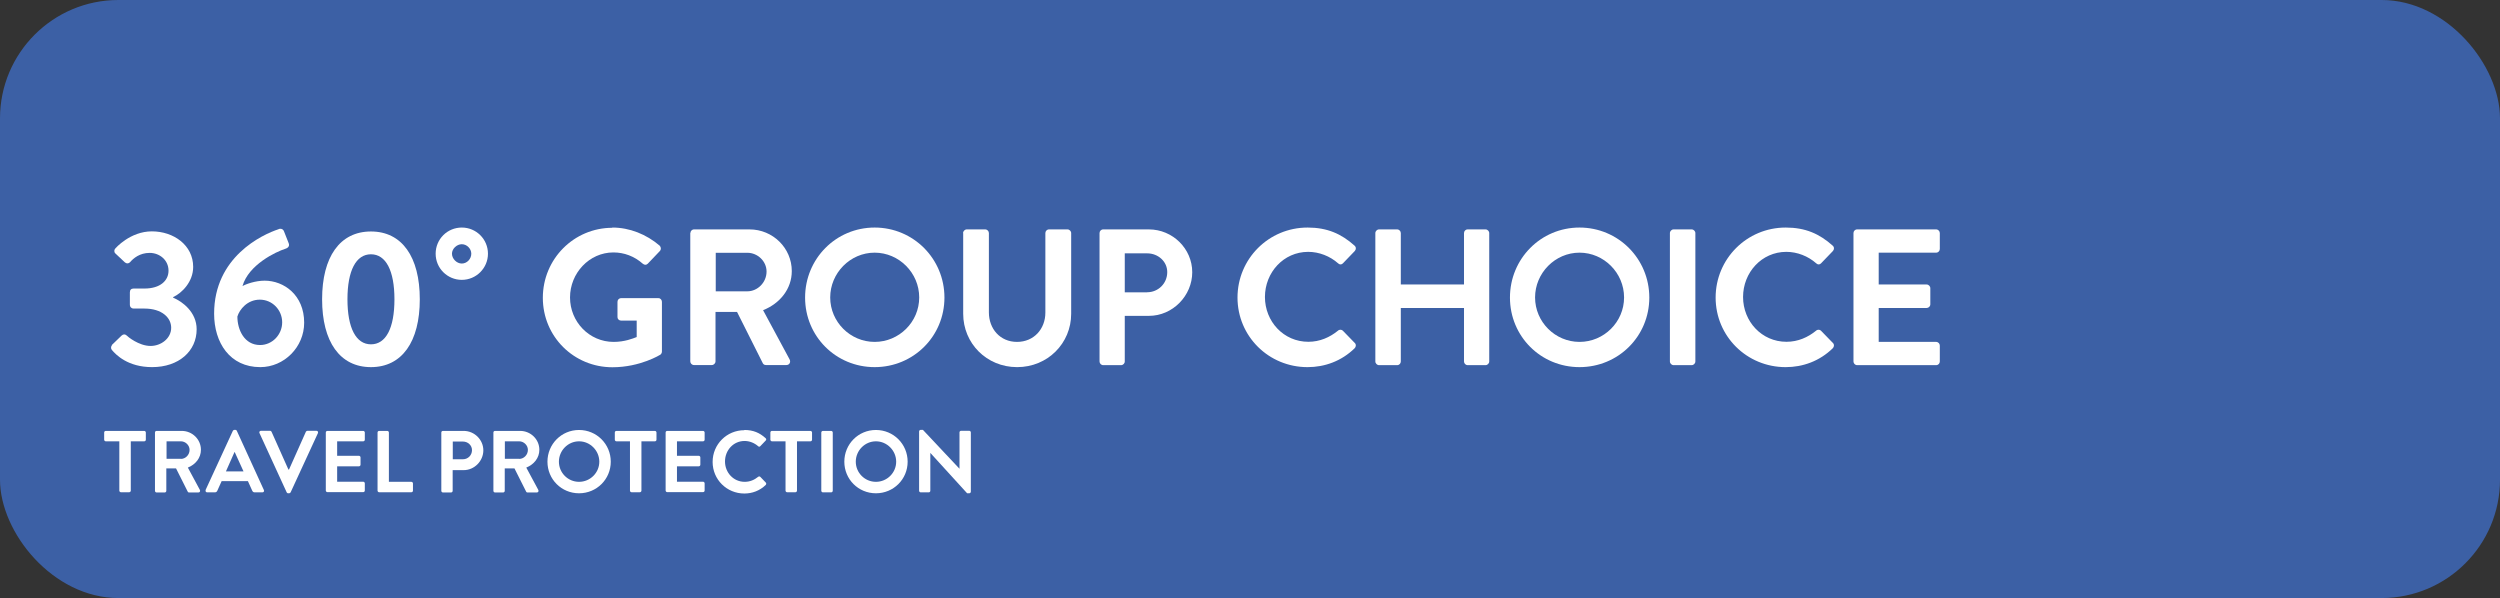 <?xml version="1.0" encoding="UTF-8"?>
<svg xmlns="http://www.w3.org/2000/svg" id="Layer_1" data-name="Layer 1" viewBox="0 0 216 51.67">
  <rect x="0" y="0" width="216" height="51.67" fill="#333333" stroke="none"/>
  <defs>
    <style> .cls-1 { fill: #3c60a5; } .cls-2 { fill: #fff; } </style>
  </defs>
  <rect class="cls-1" x="0" width="216" height="51.67" rx="10.23" ry="10.23"></rect>
  <g>
    <path class="cls-2" d="M9.66,29.81l.85-.82c.15-.13.3-.13.44,0,.05.07,1.04.9,2.06.9.9,0,1.78-.65,1.78-1.57,0-.87-.8-1.66-2.31-1.66h-.94c-.18,0-.32-.13-.32-.34v-1.06c0-.22.12-.33.32-.33h.94c1.37,0,2.08-.69,2.08-1.54,0-.92-.77-1.54-1.63-1.54s-1.41.47-1.69.8c-.12.13-.3.15-.45.02l-.82-.77c-.13-.12-.12-.32,0-.44,0,0,1.27-1.47,3.15-1.47s3.57,1.19,3.57,3.07c0,1.29-.97,2.26-1.73,2.61v.05c.79.33,2.03,1.24,2.03,2.73,0,1.89-1.54,3.27-3.85,3.27-2.09,0-3.12-1.06-3.48-1.49-.1-.12-.08-.3.02-.42Z"></path>
    <path class="cls-2" d="M24.08,19.79c.23-.07.4.02.47.23l.39.99c.08.2.02.39-.3.49-.79.25-3.17,1.37-3.69,3.22.28-.17,1.12-.47,1.91-.47,1.67,0,3.42,1.24,3.42,3.63,0,2.11-1.73,3.84-3.79,3.84-2.63,0-3.99-2.11-3.99-4.62,0-4.89,4.14-6.83,5.58-7.3ZM24.38,27.85c0-1.07-.85-1.96-1.93-1.96s-1.76.85-1.94,1.46c0,1.14.6,2.46,1.96,2.46,1.06,0,1.91-.9,1.91-1.96Z"></path>
    <path class="cls-2" d="M27.83,25.86c0-3.67,1.54-5.86,4.22-5.86s4.22,2.19,4.22,5.86-1.54,5.86-4.22,5.86-4.22-2.19-4.22-5.86ZM34.08,25.86c0-2.48-.74-3.89-2.03-3.89s-2.03,1.41-2.03,3.89.74,3.89,2.03,3.89,2.03-1.39,2.03-3.89Z"></path>
    <path class="cls-2" d="M37.64,21.92c0-1.26,1.01-2.26,2.26-2.26s2.26,1.01,2.26,2.26-1.02,2.26-2.26,2.26-2.26-1-2.26-2.26ZM40.72,21.92c0-.44-.39-.82-.82-.82s-.85.39-.85.82.4.85.85.85.82-.4.82-.85Z"></path>
    <path class="cls-2" d="M52.9,19.66c1.51,0,2.95.59,4.09,1.56.13.13.15.33.02.47l-1.04,1.09c-.13.13-.28.13-.44,0-.72-.64-1.61-.97-2.53-.97-2.09,0-3.75,1.79-3.75,3.89s1.66,3.84,3.77,3.84c.94,0,1.66-.29,1.99-.42v-1.42h-1.34c-.18,0-.32-.13-.32-.3v-1.32c0-.18.13-.32.32-.32h3.22c.17,0,.3.15.3.32v4.29c0,.13-.07.22-.13.27,0,0-1.73,1.09-4.15,1.09-3.33,0-6.01-2.65-6.01-6s2.68-6.05,6.01-6.05Z"></path>
    <path class="cls-2" d="M59.65,20.14c0-.17.13-.32.32-.32h4.79c2.01,0,3.65,1.61,3.65,3.6,0,1.54-1.02,2.8-2.48,3.38l2.29,4.25c.12.22,0,.49-.28.49h-1.76c-.15,0-.23-.08-.27-.15l-2.23-4.44h-1.86v4.27c0,.17-.15.32-.32.32h-1.54c-.18,0-.32-.15-.32-.32v-11.09ZM64.57,25.17c.89,0,1.66-.77,1.66-1.71,0-.89-.77-1.62-1.66-1.62h-2.73v3.33h2.73Z"></path>
    <path class="cls-2" d="M75.57,19.66c3.35,0,6.03,2.7,6.03,6.05s-2.68,6.01-6.03,6.01-6.01-2.66-6.01-6.01,2.66-6.05,6.01-6.05ZM75.57,29.54c2.11,0,3.85-1.72,3.85-3.84s-1.74-3.87-3.85-3.87-3.84,1.76-3.84,3.87,1.73,3.84,3.84,3.84Z"></path>
    <path class="cls-2" d="M83.21,20.14c0-.17.15-.32.32-.32h1.59c.18,0,.32.15.32.32v6.85c0,1.42.97,2.55,2.43,2.55s2.45-1.12,2.45-2.53v-6.87c0-.17.13-.32.32-.32h1.59c.17,0,.32.15.32.32v6.97c0,2.55-2.03,4.61-4.67,4.61s-4.66-2.06-4.66-4.61v-6.97Z"></path>
    <path class="cls-2" d="M95,20.14c0-.17.13-.32.32-.32h3.94c2.06,0,3.75,1.67,3.75,3.7s-1.69,3.77-3.74,3.77h-2.09v3.94c0,.17-.15.32-.32.32h-1.54c-.18,0-.32-.15-.32-.32v-11.09ZM99.12,25.25c.94,0,1.73-.75,1.73-1.74,0-.92-.79-1.62-1.73-1.62h-1.94v3.37h1.94Z"></path>
    <path class="cls-2" d="M112.98,19.66c1.69,0,2.91.54,4.05,1.56.15.13.15.33.02.47l-1.02,1.06c-.12.13-.29.13-.42,0-.7-.62-1.64-.99-2.58-.99-2.14,0-3.74,1.79-3.74,3.9s1.61,3.87,3.75,3.87c1,0,1.86-.39,2.56-.96.13-.12.32-.1.42,0l1.04,1.07c.13.12.1.33-.02.45-1.14,1.11-2.58,1.63-4.07,1.63-3.35,0-6.05-2.66-6.05-6.01s2.7-6.05,6.05-6.05Z"></path>
    <path class="cls-2" d="M118.83,20.14c0-.17.15-.32.32-.32h1.56c.18,0,.32.15.32.32v4.44h5.46v-4.44c0-.17.13-.32.32-.32h1.54c.17,0,.32.15.32.32v11.09c0,.17-.15.32-.32.32h-1.54c-.18,0-.32-.15-.32-.32v-4.62h-5.46v4.62c0,.17-.13.32-.32.32h-1.56c-.17,0-.32-.15-.32-.32v-11.09Z"></path>
    <path class="cls-2" d="M136.47,19.66c3.35,0,6.03,2.7,6.03,6.05s-2.68,6.01-6.03,6.01-6.01-2.66-6.01-6.01,2.66-6.05,6.01-6.05ZM136.47,29.54c2.11,0,3.85-1.72,3.85-3.84s-1.74-3.87-3.85-3.87-3.84,1.76-3.84,3.87,1.73,3.84,3.84,3.84Z"></path>
    <path class="cls-2" d="M144.28,20.14c0-.17.15-.32.32-.32h1.56c.17,0,.32.15.32.32v11.09c0,.17-.15.32-.32.32h-1.56c-.17,0-.32-.15-.32-.32v-11.09Z"></path>
    <path class="cls-2" d="M154.29,19.66c1.69,0,2.91.54,4.05,1.56.15.13.15.33.02.47l-1.02,1.06c-.12.13-.29.13-.42,0-.7-.62-1.64-.99-2.58-.99-2.14,0-3.74,1.79-3.74,3.9s1.61,3.87,3.75,3.87c1,0,1.86-.39,2.56-.96.13-.12.32-.1.42,0l1.04,1.07c.13.12.1.33-.02.45-1.14,1.11-2.58,1.63-4.07,1.63-3.35,0-6.05-2.66-6.05-6.01s2.7-6.05,6.05-6.05Z"></path>
    <path class="cls-2" d="M160.14,20.14c0-.17.13-.32.32-.32h6.82c.18,0,.32.15.32.32v1.37c0,.17-.13.32-.32.32h-4.96v2.75h4.14c.17,0,.32.15.32.32v1.39c0,.18-.15.32-.32.32h-4.14v2.93h4.96c.18,0,.32.15.32.32v1.37c0,.17-.13.32-.32.32h-6.82c-.18,0-.32-.15-.32-.32v-11.09Z"></path>
  </g>
  <g>
    <path class="cls-2" d="M10.3,38.13h-1.16c-.08,0-.14-.07-.14-.14v-.62c0-.08.06-.14.14-.14h3.32c.08,0,.14.07.14.14v.62c0,.08-.06.14-.14.14h-1.16v4.26c0,.08-.07.14-.14.14h-.71c-.08,0-.14-.07-.14-.14v-4.26Z"></path>
    <path class="cls-2" d="M13.39,37.37c0-.08.06-.14.14-.14h2.17c.91,0,1.66.73,1.66,1.63,0,.7-.46,1.27-1.13,1.54l1.04,1.93c.05.1,0,.22-.13.22h-.8c-.07,0-.11-.04-.12-.07l-1.01-2.01h-.84v1.94c0,.08-.07.14-.14.14h-.7c-.08,0-.14-.07-.14-.14v-5.03ZM15.63,39.65c.4,0,.75-.35.75-.78,0-.4-.35-.74-.75-.74h-1.24v1.51h1.24Z"></path>
    <path class="cls-2" d="M17.76,42.34l2.36-5.12s.06-.08.13-.08h.08c.08,0,.11.04.13.08l2.34,5.12c.05.1-.02.2-.13.2h-.66c-.11,0-.17-.05-.22-.15l-.37-.82h-2.27l-.37.82c-.03.08-.1.15-.22.15h-.66c-.11,0-.17-.1-.13-.2ZM21.04,40.73l-.76-1.67h-.02l-.74,1.67h1.53Z"></path>
    <path class="cls-2" d="M22.42,37.42c-.05-.1.02-.2.13-.2h.78c.07,0,.11.05.13.08l1.46,3.27h.05l1.46-3.27s.06-.08.13-.08h.78c.11,0,.17.1.13.2l-2.36,5.12s-.06.08-.13.08h-.08c-.07,0-.11-.04-.13-.08l-2.35-5.12Z"></path>
    <path class="cls-2" d="M28.15,37.37c0-.08.06-.14.14-.14h3.09c.08,0,.14.07.14.14v.62c0,.08-.06.14-.14.14h-2.25v1.25h1.88c.08,0,.14.07.14.14v.63c0,.08-.07.14-.14.14h-1.88v1.33h2.25c.08,0,.14.07.14.14v.62c0,.08-.06.14-.14.14h-3.09c-.08,0-.14-.07-.14-.14v-5.03Z"></path>
    <path class="cls-2" d="M32.62,37.37c0-.08.06-.14.14-.14h.7c.08,0,.14.07.14.14v4.26h1.94c.08,0,.14.07.14.14v.62c0,.08-.06.14-.14.14h-2.78c-.08,0-.14-.07-.14-.14v-5.03Z"></path>
    <path class="cls-2" d="M38.13,37.37c0-.08.06-.14.14-.14h1.79c.93,0,1.7.76,1.7,1.68s-.77,1.71-1.7,1.71h-.95v1.79c0,.08-.07.14-.14.14h-.7c-.08,0-.14-.07-.14-.14v-5.03ZM40,39.68c.43,0,.78-.34.78-.79,0-.42-.36-.74-.78-.74h-.88v1.53h.88Z"></path>
    <path class="cls-2" d="M42.63,37.37c0-.08.06-.14.14-.14h2.17c.91,0,1.66.73,1.66,1.63,0,.7-.46,1.27-1.13,1.54l1.04,1.93c.05.1,0,.22-.13.22h-.8c-.07,0-.11-.04-.12-.07l-1.01-2.01h-.84v1.94c0,.08-.07.14-.14.14h-.7c-.08,0-.14-.07-.14-.14v-5.03ZM44.86,39.65c.4,0,.75-.35.75-.78,0-.4-.35-.74-.75-.74h-1.24v1.51h1.24Z"></path>
    <path class="cls-2" d="M50.03,37.15c1.52,0,2.74,1.22,2.74,2.74s-1.22,2.73-2.74,2.73-2.73-1.21-2.73-2.73,1.21-2.74,2.73-2.74ZM50.03,41.63c.96,0,1.75-.78,1.75-1.74s-.79-1.76-1.75-1.76-1.74.8-1.74,1.76.78,1.74,1.74,1.74Z"></path>
    <path class="cls-2" d="M54.42,38.13h-1.16c-.08,0-.14-.07-.14-.14v-.62c0-.08.06-.14.14-.14h3.32c.08,0,.14.07.14.14v.62c0,.08-.06.14-.14.14h-1.16v4.26c0,.08-.07.14-.14.14h-.71c-.08,0-.14-.07-.14-.14v-4.26Z"></path>
    <path class="cls-2" d="M57.51,37.37c0-.08.06-.14.14-.14h3.09c.08,0,.14.07.14.14v.62c0,.08-.06.14-.14.14h-2.25v1.25h1.88c.08,0,.14.07.14.14v.63c0,.08-.07.14-.14.14h-1.88v1.33h2.25c.08,0,.14.07.14.14v.62c0,.08-.06.14-.14.14h-3.09c-.08,0-.14-.07-.14-.14v-5.03Z"></path>
    <path class="cls-2" d="M64.31,37.15c.77,0,1.32.24,1.84.71.07.06.07.15,0,.21l-.46.48c-.05.06-.13.06-.19,0-.32-.28-.74-.45-1.17-.45-.97,0-1.69.81-1.69,1.77s.73,1.76,1.7,1.76c.46,0,.84-.17,1.16-.43.06-.05.14-.05.19,0l.47.49c.06.05.05.15,0,.21-.52.5-1.17.74-1.85.74-1.52,0-2.74-1.21-2.74-2.73s1.22-2.74,2.74-2.74Z"></path>
    <path class="cls-2" d="M67.86,38.13h-1.16c-.08,0-.14-.07-.14-.14v-.62c0-.08.06-.14.14-.14h3.32c.08,0,.14.07.14.14v.62c0,.08-.06.14-.14.14h-1.16v4.26c0,.08-.07.14-.14.14h-.71c-.08,0-.14-.07-.14-.14v-4.26Z"></path>
    <path class="cls-2" d="M70.96,37.37c0-.08.07-.14.14-.14h.71c.08,0,.14.07.14.14v5.03c0,.08-.07.14-.14.14h-.71c-.08,0-.14-.07-.14-.14v-5.03Z"></path>
    <path class="cls-2" d="M75.68,37.15c1.52,0,2.74,1.22,2.74,2.74s-1.22,2.73-2.74,2.73-2.73-1.21-2.73-2.73,1.21-2.74,2.73-2.74ZM75.68,41.63c.96,0,1.75-.78,1.75-1.74s-.79-1.76-1.75-1.76-1.74.8-1.74,1.76.78,1.74,1.74,1.74Z"></path>
    <path class="cls-2" d="M79.41,37.28c0-.08.07-.14.14-.14h.19l3.16,3.36h0v-3.14c0-.08.06-.14.14-.14h.7c.08,0,.14.07.14.14v5.12c0,.08-.07.14-.14.14h-.18l-3.18-3.49h0v3.27c0,.08-.06.14-.14.14h-.69c-.08,0-.14-.07-.14-.14v-5.12Z"></path>
  </g>
</svg>
